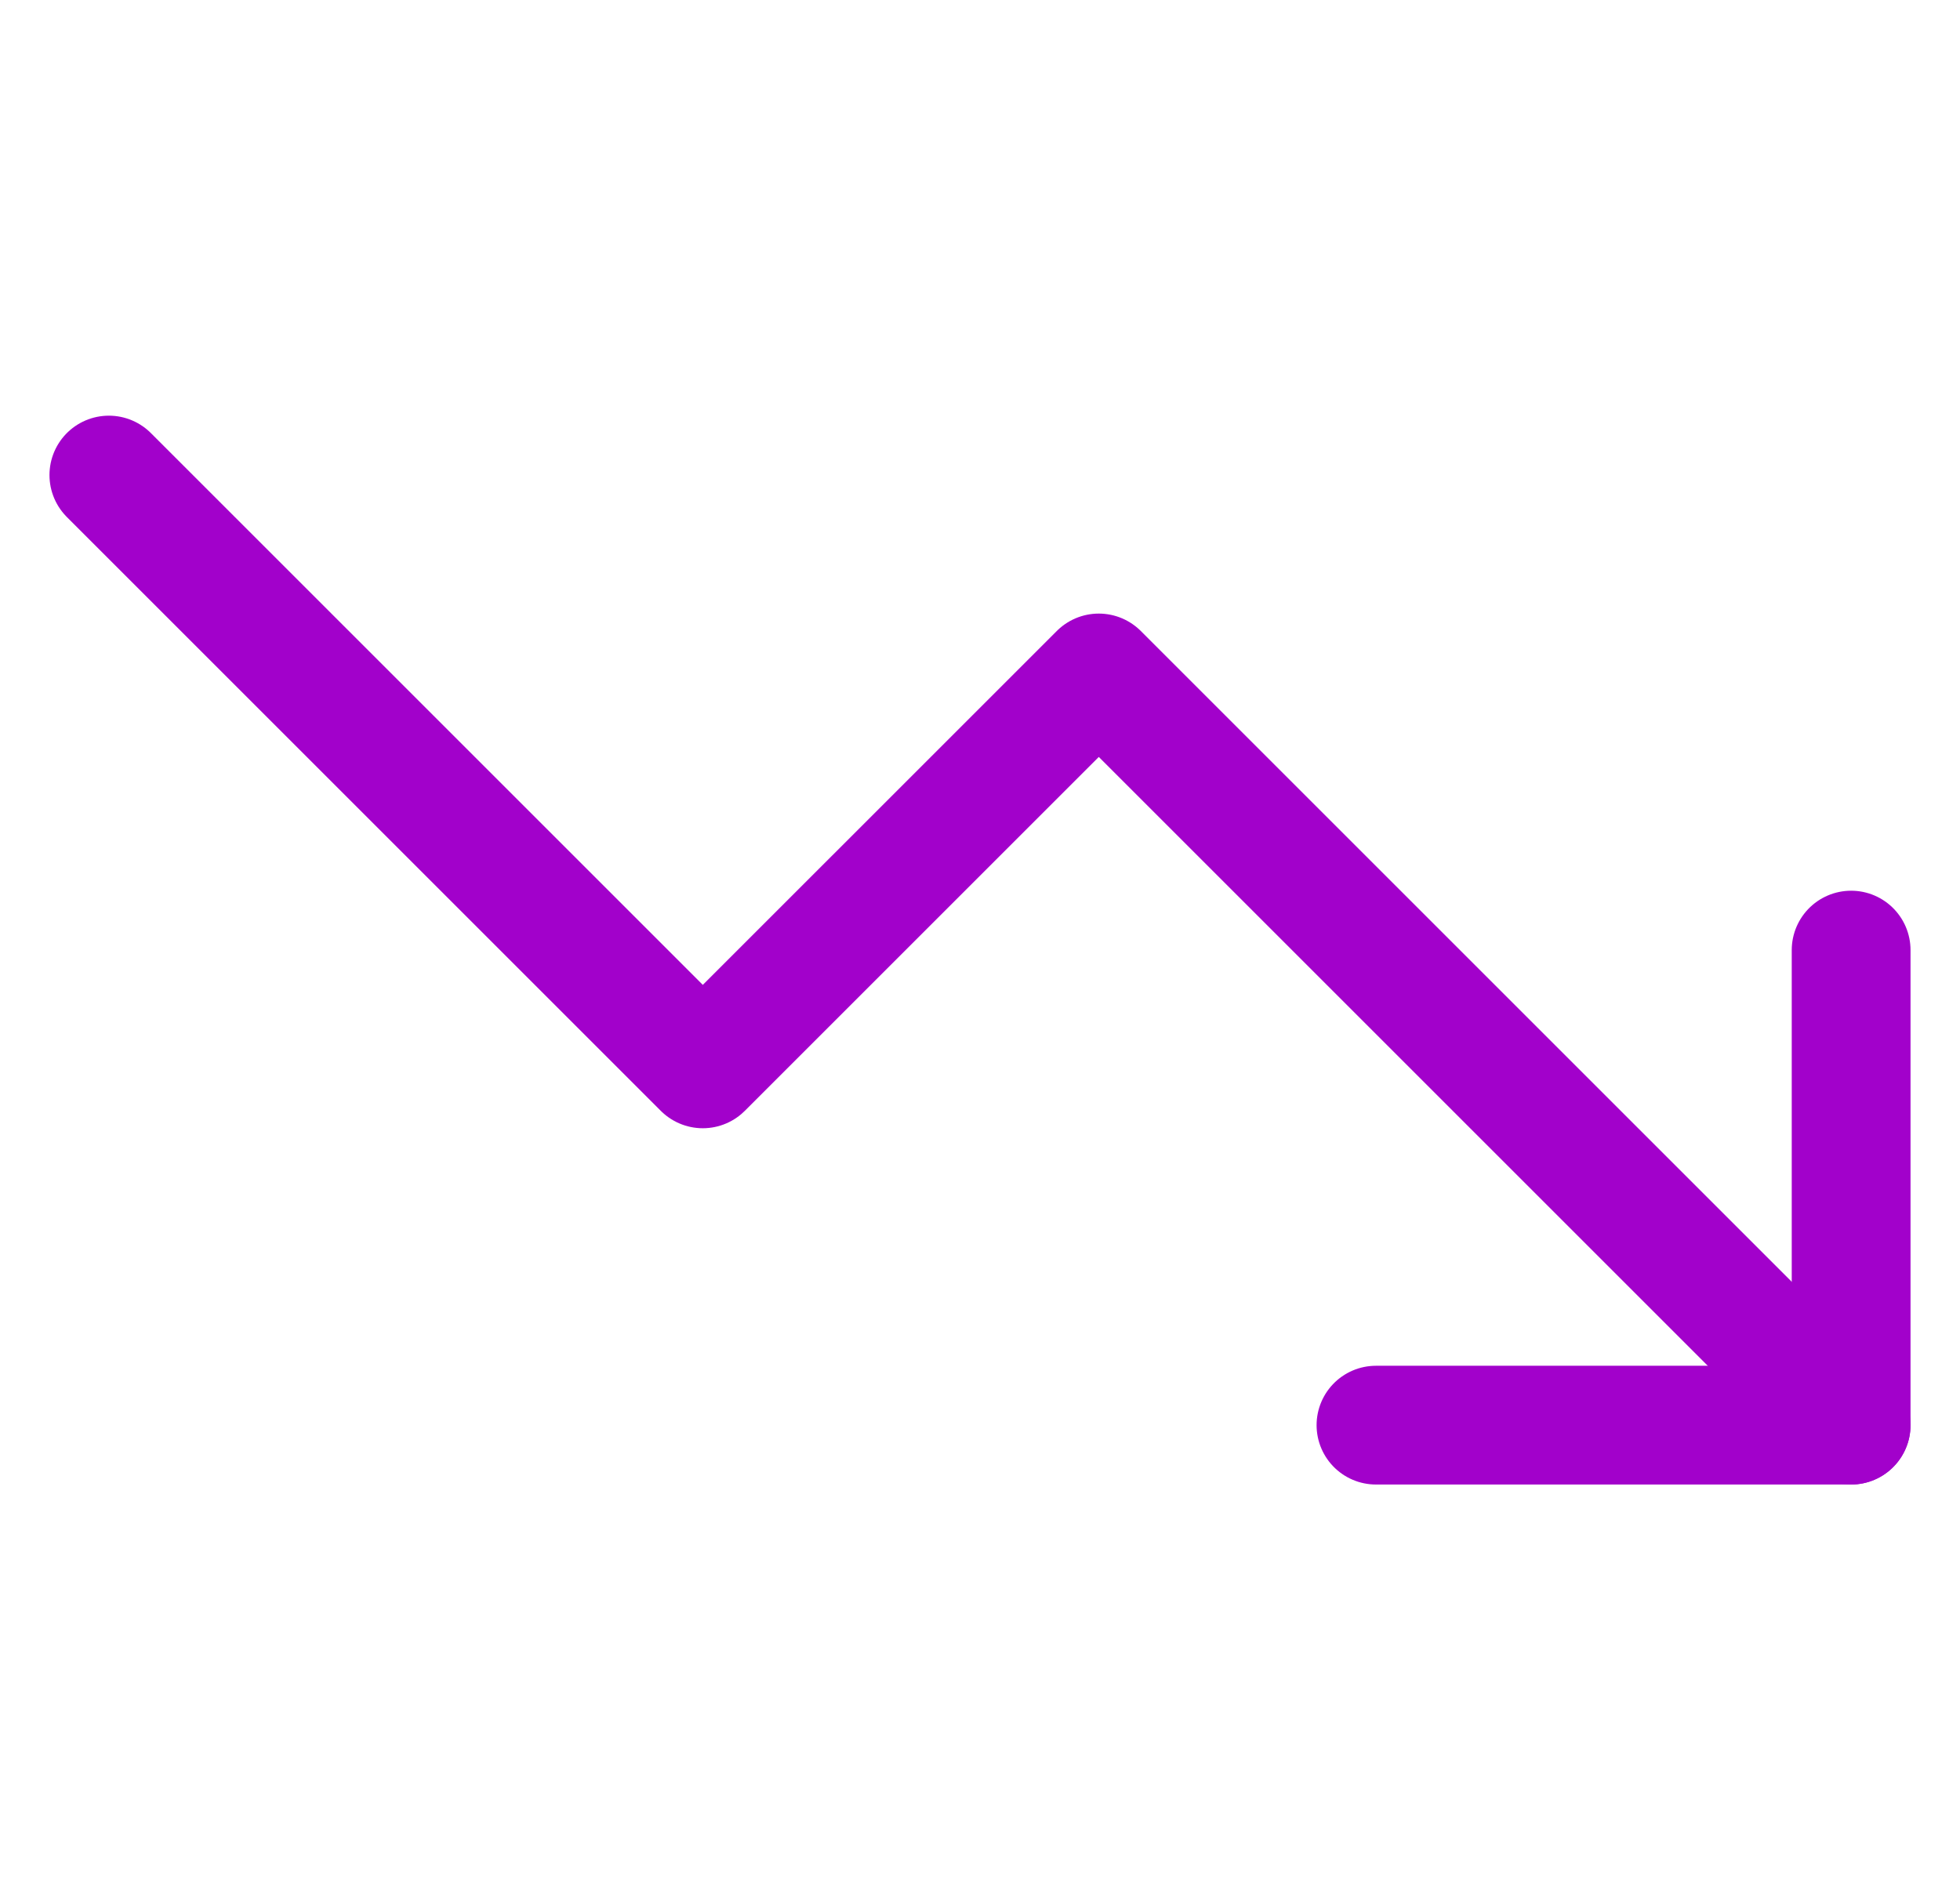 <svg xmlns="http://www.w3.org/2000/svg" width="33" height="32" viewBox="0 0 33 32" fill="none"><g clip-path="url(#clip0_2216_579)"><path d="M31.167 24L18.5 11.333L11.833 18L1.833 8" stroke="#A201CB" stroke-width="2" stroke-linecap="round" stroke-linejoin="round"></path><path d="M23.167 24H31.167V16" stroke="#A201CB" stroke-width="2" stroke-linecap="round" stroke-linejoin="round"></path></g><defs><clipPath id="clip0_2216_579"><rect width="32" height="32" fill="white" transform="translate(0.5)"></rect></clipPath></defs></svg>